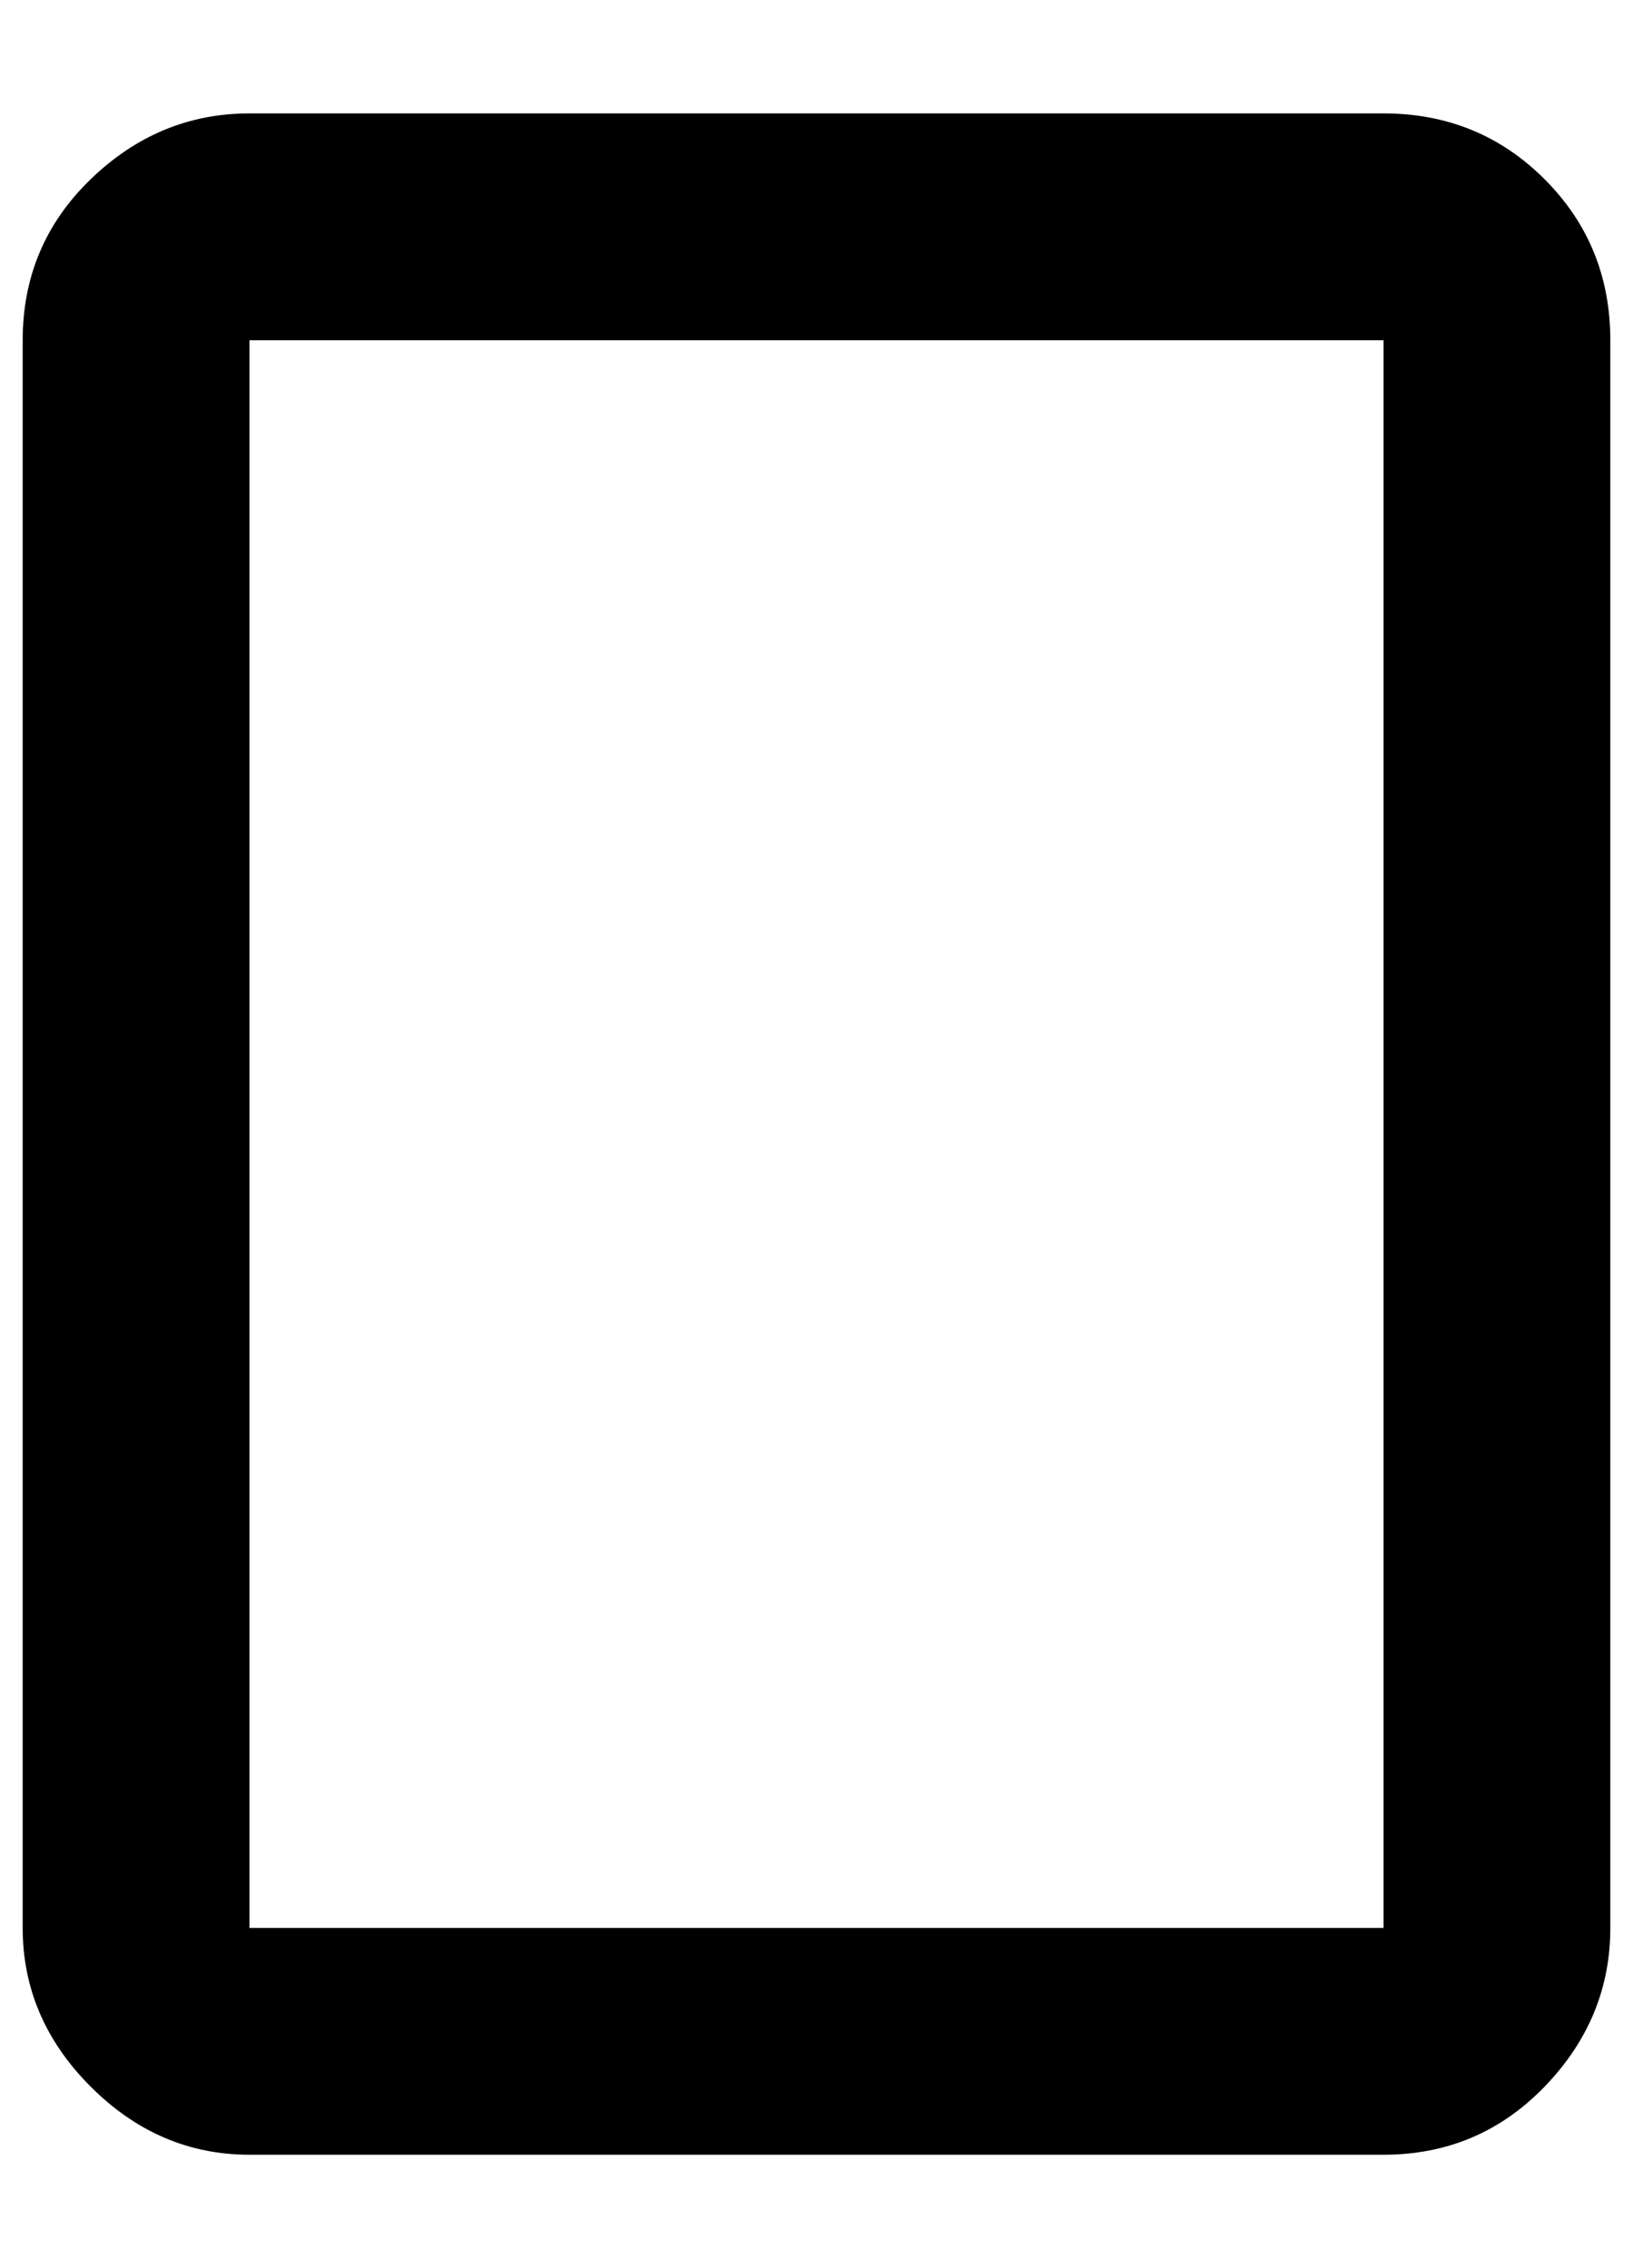 <?xml version="1.0" standalone="no"?>
<!DOCTYPE svg PUBLIC "-//W3C//DTD SVG 1.1//EN" "http://www.w3.org/Graphics/SVG/1.1/DTD/svg11.dtd" >
<svg xmlns="http://www.w3.org/2000/svg" xmlns:xlink="http://www.w3.org/1999/xlink" version="1.1" viewBox="-10 0 720 1000">
   <path fill="currentColor"
d="M600 50q42 0 71 29t29 71v700q0 40 -29 70t-71 30h-500q-40 0 -70 -30t-30 -70v-700q0 -42 30 -71t70 -29h500zM600 850v-700h-500v700h500z" />
</svg>
